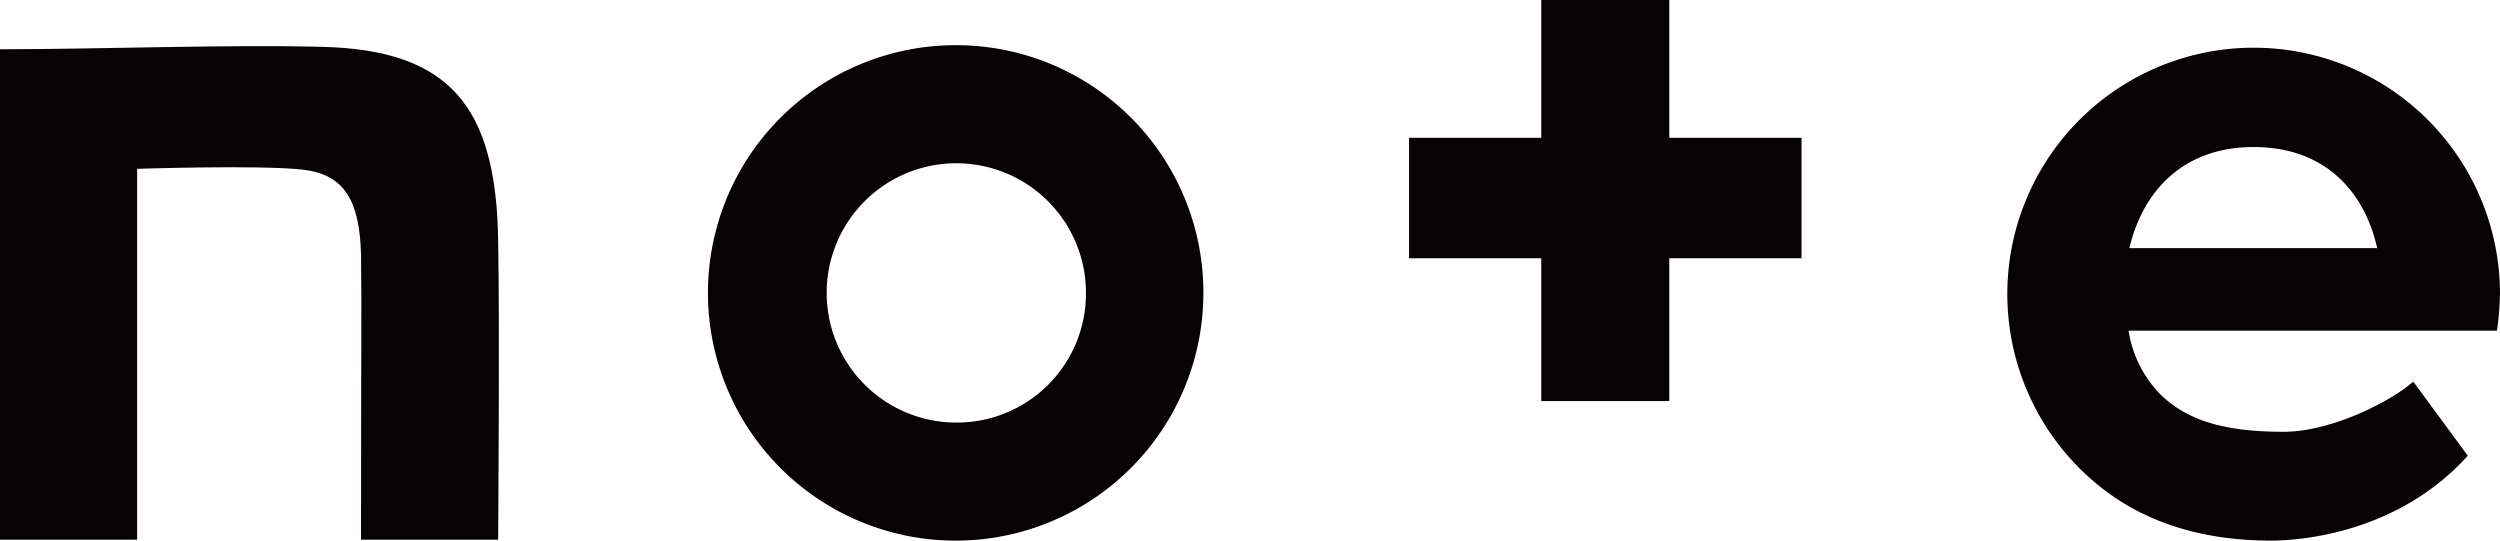 <svg xmlns="http://www.w3.org/2000/svg" xmlns:xlink="http://www.w3.org/1999/xlink" width="231.732" height="50.112" viewBox="0 0 231.732 50.112">
  <defs>
    <clipPath id="clip-path">
      <rect id="長方形_15418" data-name="長方形 15418" width="231.732" height="50.112" transform="translate(0 0)" fill="none"/>
    </clipPath>
  </defs>
  <g id="グループ_9016" data-name="グループ 9016" transform="translate(0 0)">
    <g id="グループ_9015" data-name="グループ 9015" clip-path="url(#clip-path)">
      <path id="パス_230179" data-name="パス 230179" d="M29.86,4.341C21.1,4.115,8.9,4.567,0,4.567V50.022H12.712V15.65s11.326-.376,15.367.075c3.817.451,5.234,2.82,5.384,7.787.074,5.644,0,8.6,0,26.51H46.175s.149-20.47,0-27.619C46.025,9.759,41.61,4.642,29.86,4.341" fill="#070203"/>
      <path id="パス_230180" data-name="パス 230180" d="M88.711,39.169a12.018,12.018,0,1,1,11.951-12.018A11.965,11.965,0,0,1,88.711,39.169m0-34.98a22.962,22.962,0,1,0,22.834,22.962A22.925,22.925,0,0,0,88.711,4.189" fill="#070203"/>
      <path id="パス_230181" data-name="パス 230181" d="M197.375,23c1.28-5.365,5.05-9.371,11.523-9.371,6.758,0,10.315,4.291,11.453,9.371Zm34.357,4.148a22.834,22.834,0,1,0-36.989,18.026c3.7,2.934,8.82,4.936,15.72,4.936,3.343,0,12.022-.93,18.282-7.868l-5.051-6.867c-2.205,1.931-7.683,4.649-12.022,4.649-5.548,0-8.892-1.073-11.31-3.362a10.746,10.746,0,0,1-3.058-6.009h34.144a28,28,0,0,0,.284-3.505" fill="#070203"/>
      <path id="パス_230182" data-name="パス 230182" d="M154.731,0H142.864V12.772H130.608V23.94h12.256V37.174h11.867V23.94h12.257V12.772H154.731Z" fill="#070203"/>
    </g>
  </g>
</svg>
